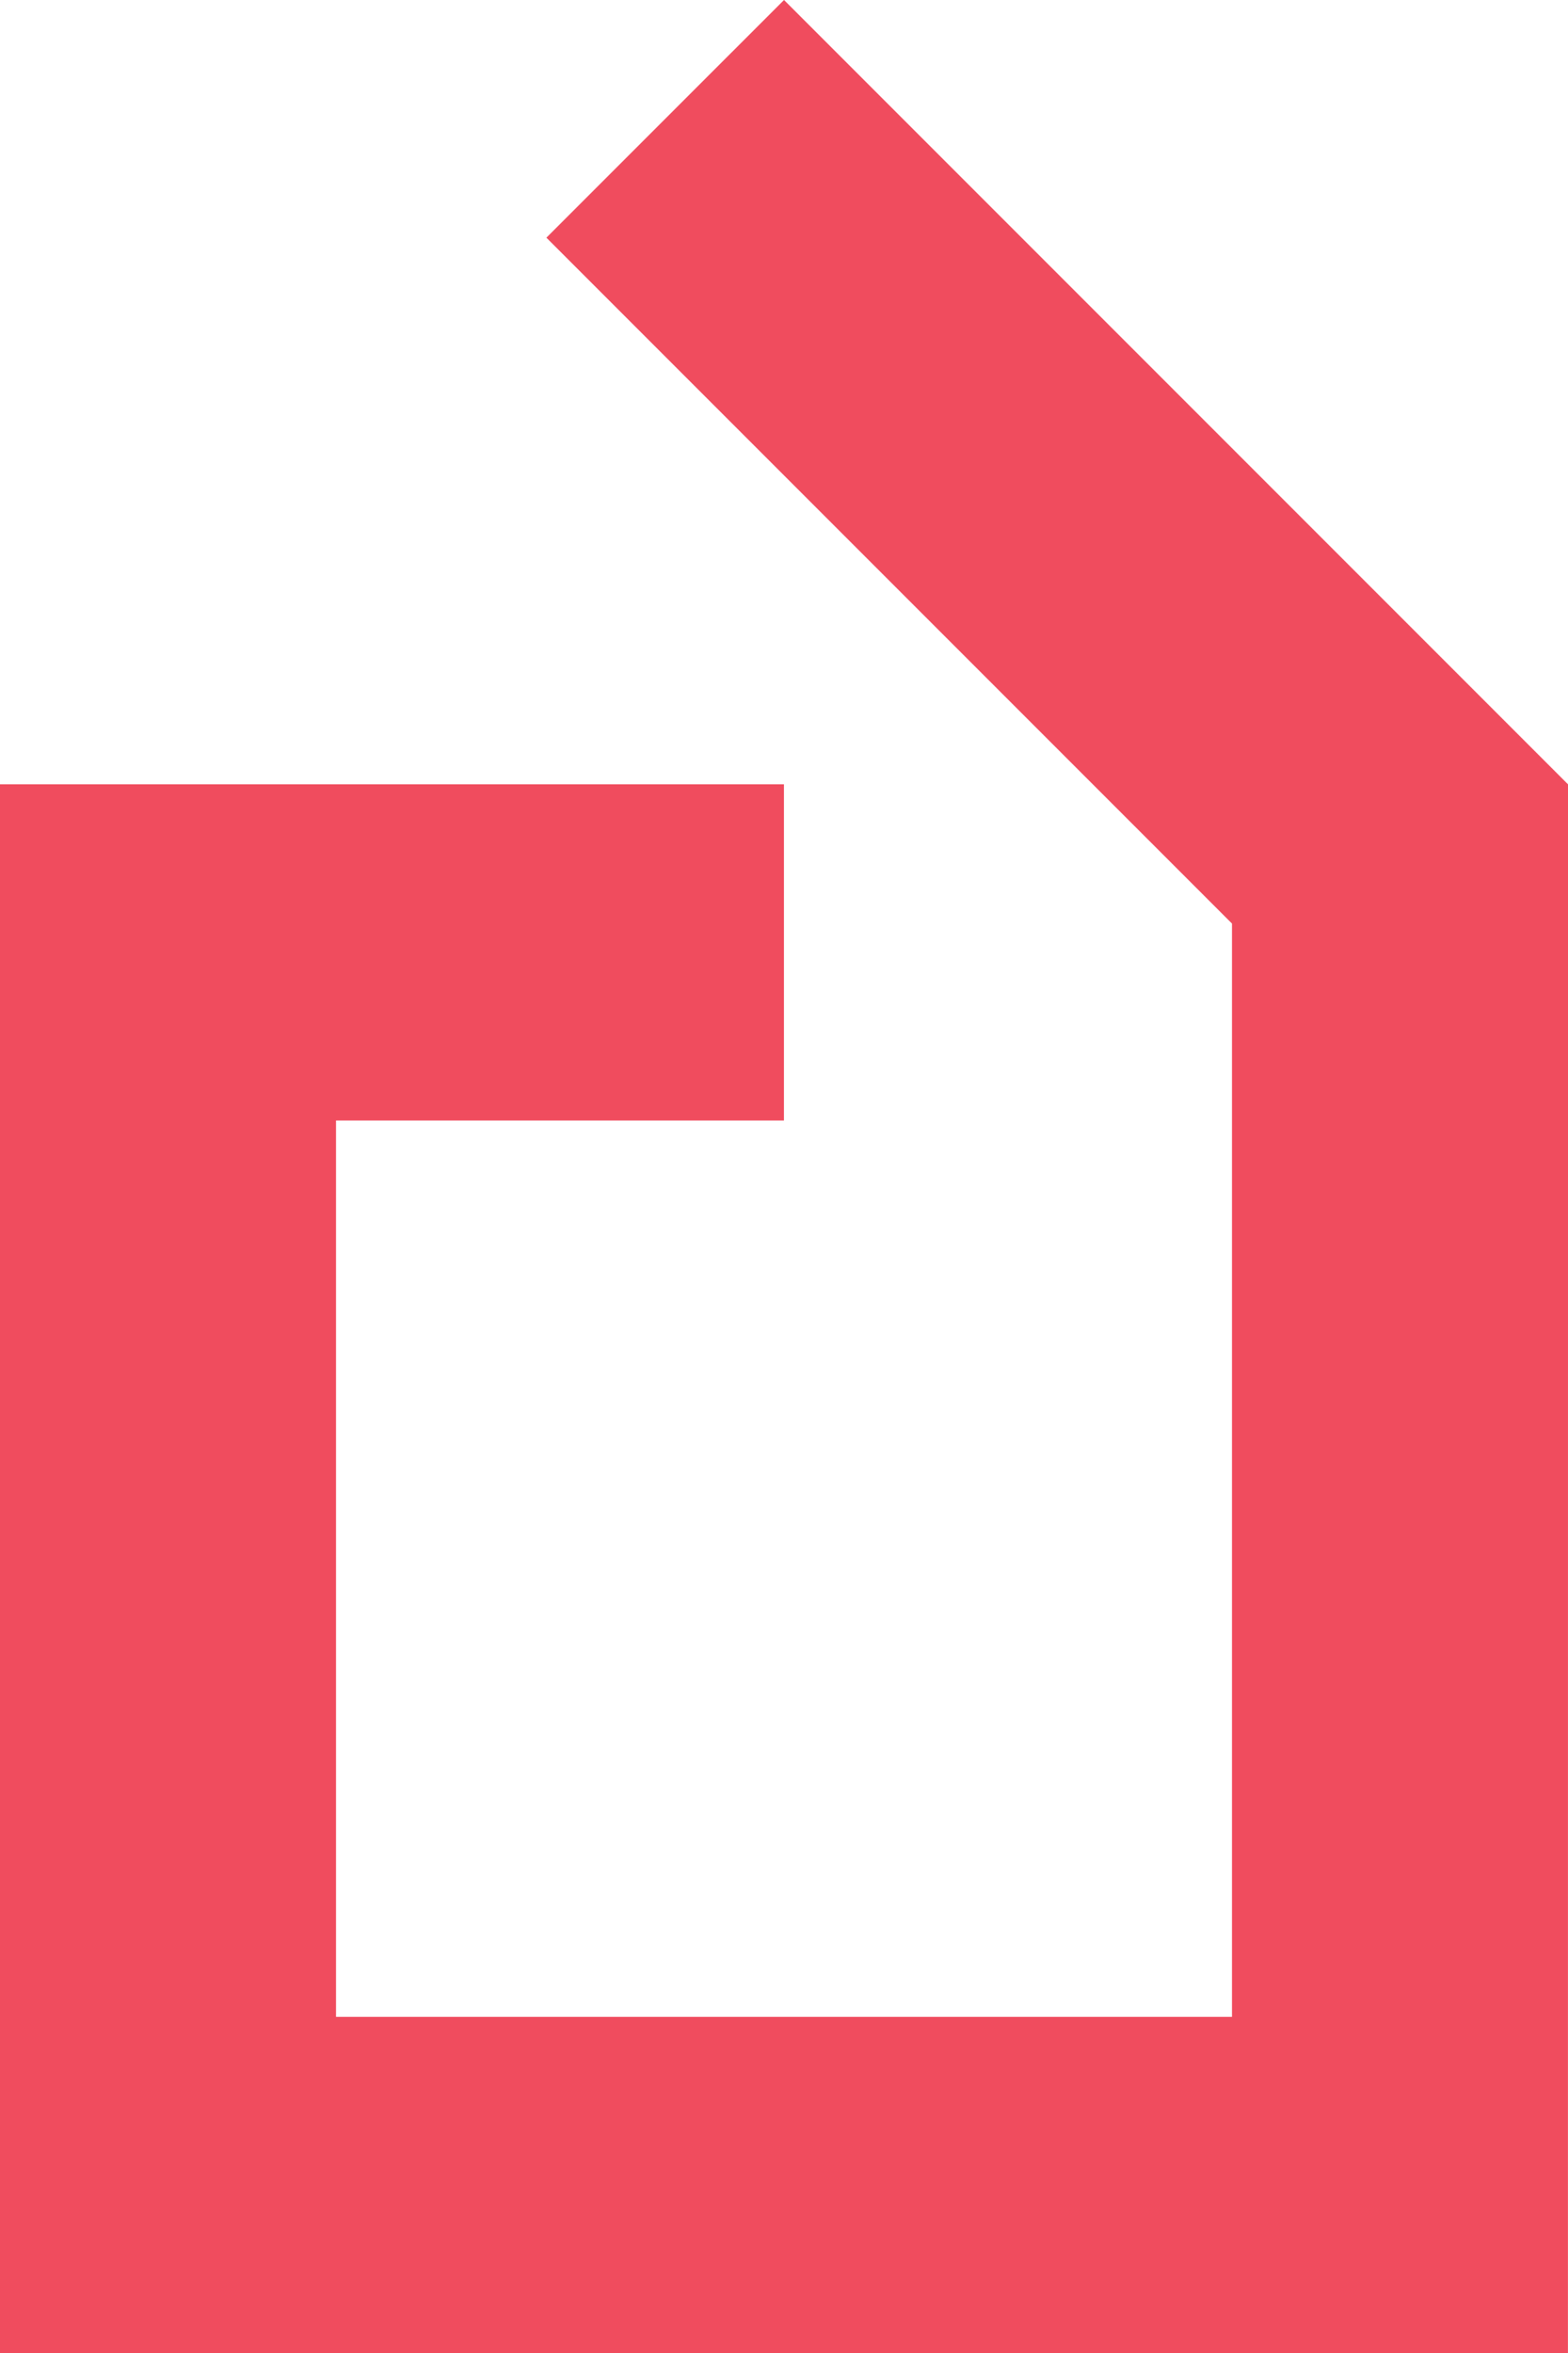 <?xml version="1.0" encoding="UTF-8"?> <svg xmlns="http://www.w3.org/2000/svg" width="79.999" height="120" viewBox="0 0 79.999 120"><defs><style>.a{fill:#f04c5e;}</style></defs><path class="a" d="M809.3,3302.628h-80v-80h40v17.143H746.447v45.713H792.16v-55.755l-34.979-34.98,12.123-12.121,40,40Z" transform="translate(-729.304 -3182.628)"></path></svg> 